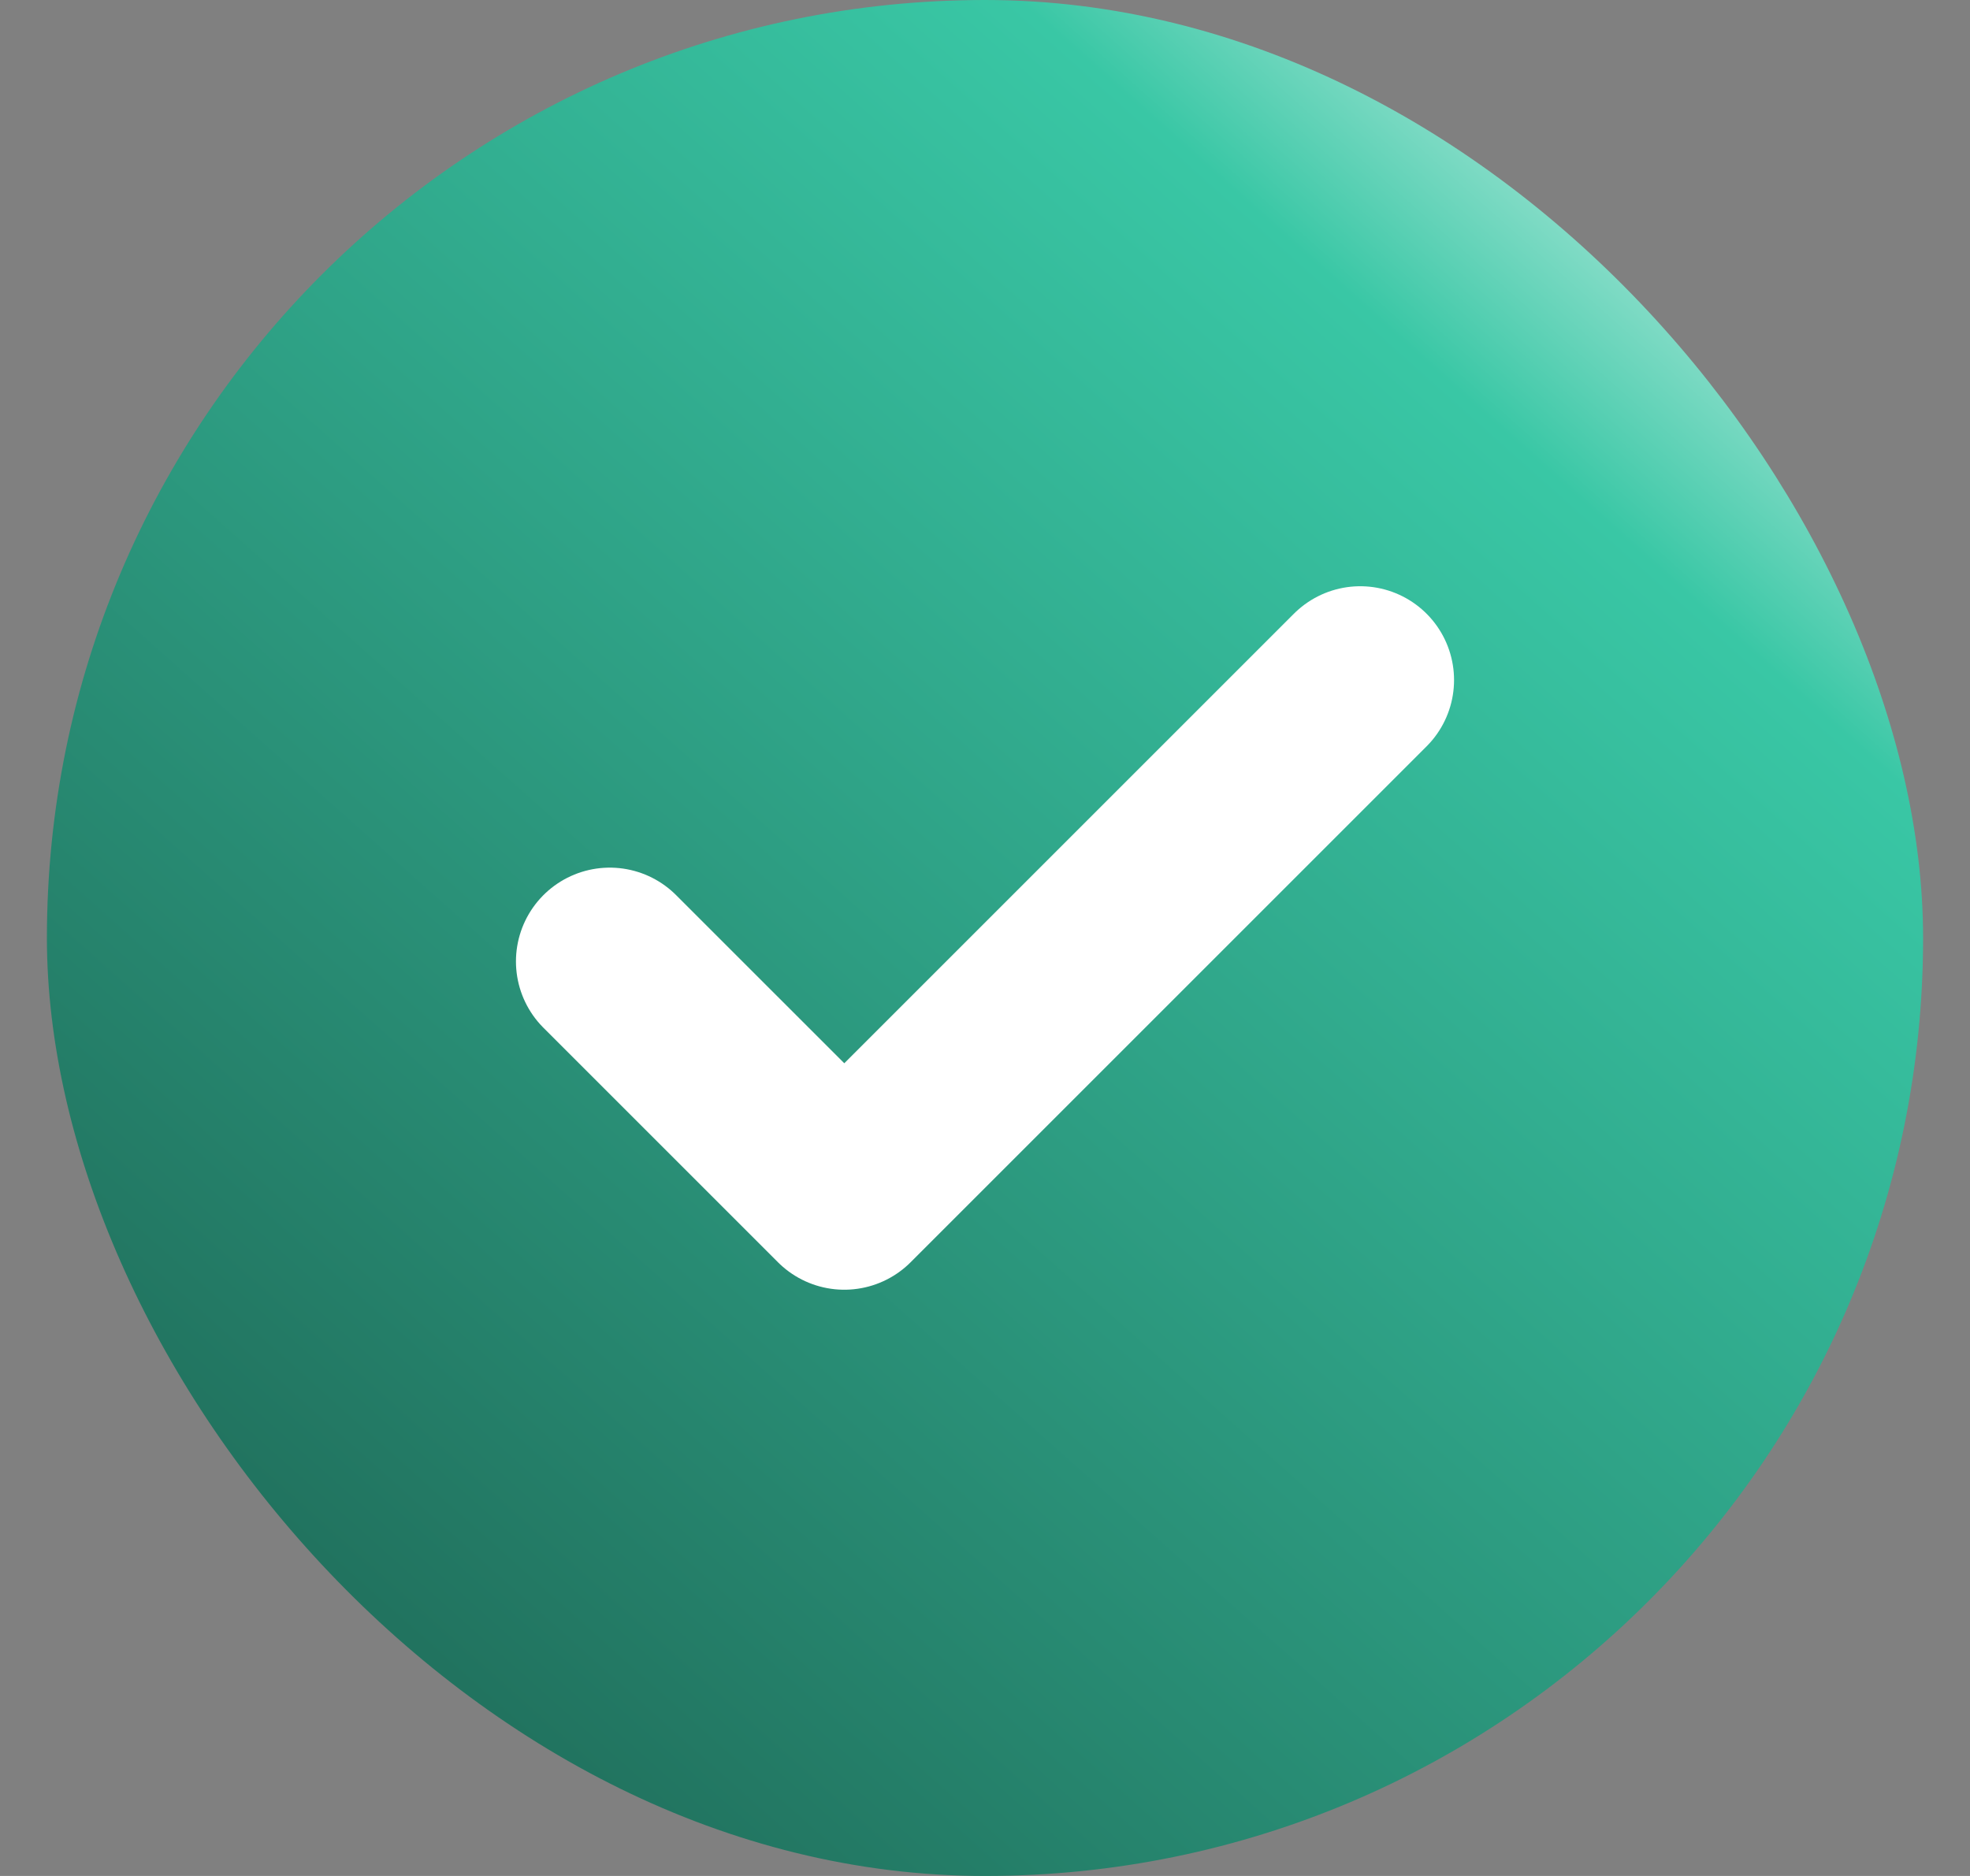 <svg width="21" height="20" viewBox="0 0 21 20" fill="none" xmlns="http://www.w3.org/2000/svg">
<rect x="0" y="0" width="21" height="20" fill="#808080" stroke="none"/>
<rect x="0.5" width="20" height="20" rx="10" fill="url(#paint0_linear_8262_1027)"/>
<path d="M14.5 7.25L9 12.75L6.5 10.25" stroke="white" stroke-width="2" stroke-linecap="round" stroke-linejoin="round"/>
<defs>
<linearGradient id="paint0_linear_8262_1027" x1="19.398" y1="4.37465e-07" x2="1.603" y2="20" gradientUnits="userSpaceOnUse">
<stop stop-color="white"/>
<stop offset="0.212" stop-color="#39C7A5"/>
<stop offset="1" stop-color="#1C6150"/>
</linearGradient>
</defs>
</svg>